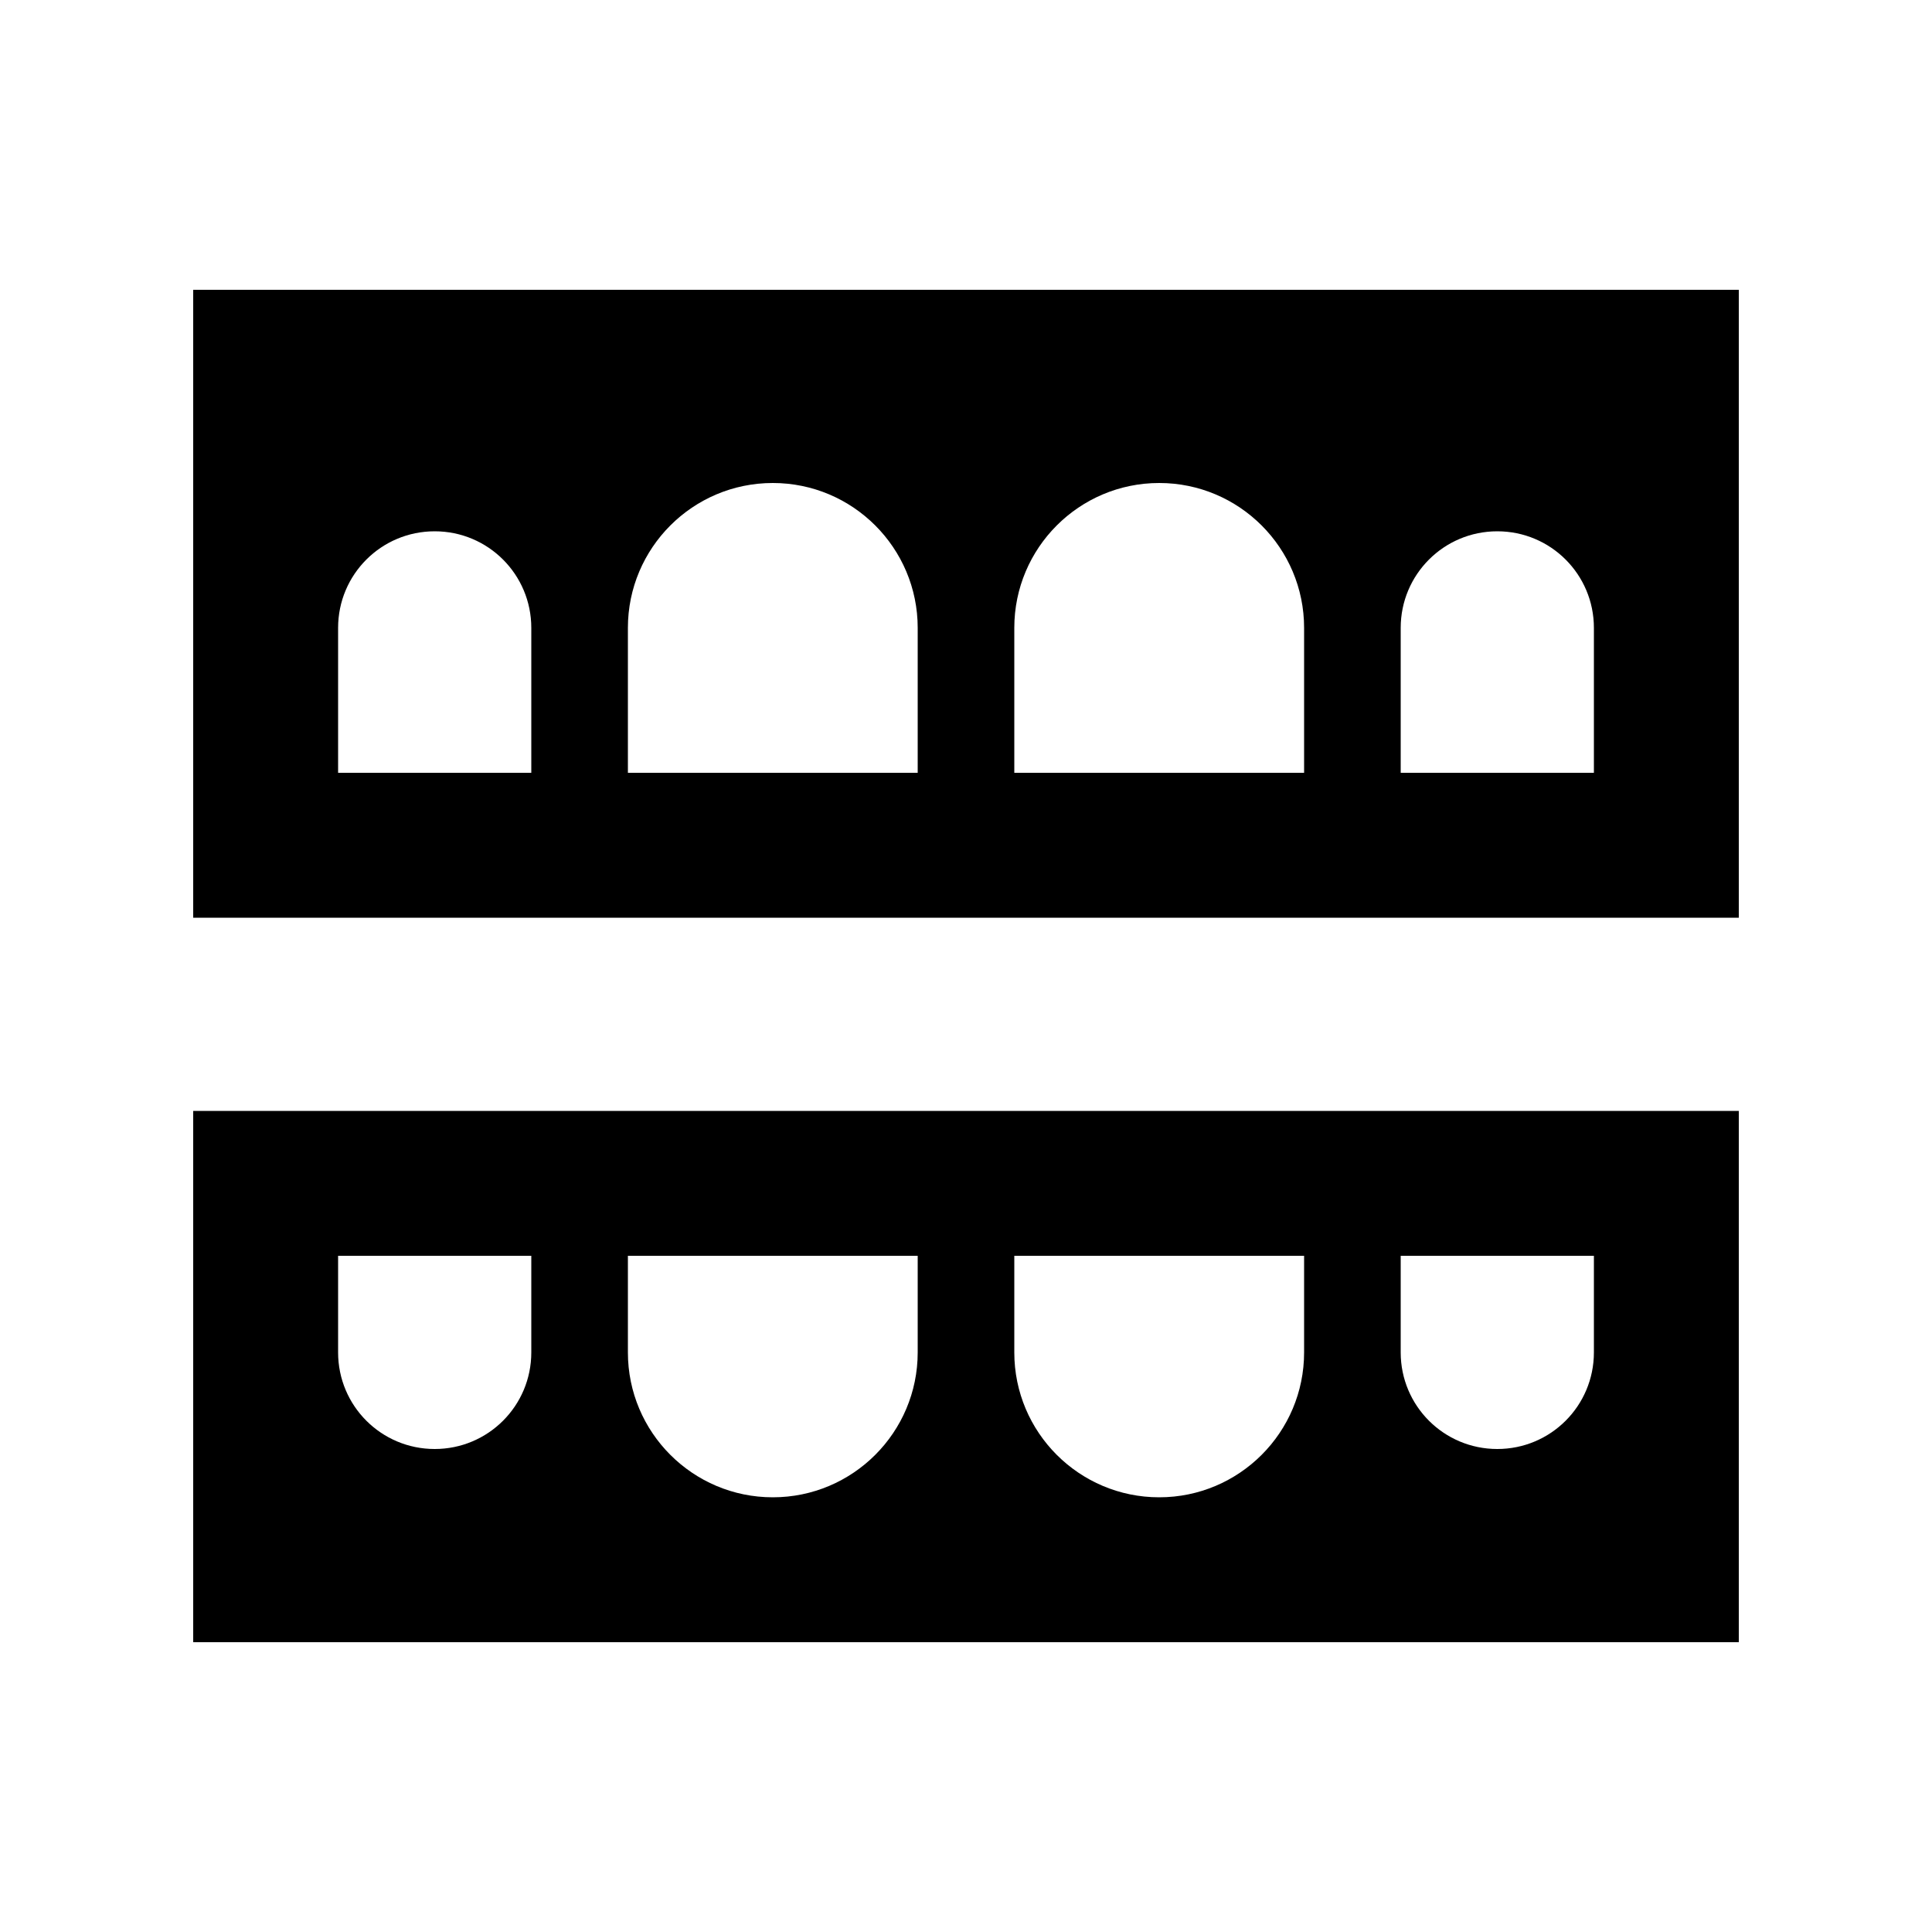 <svg xmlns="http://www.w3.org/2000/svg" viewBox="0 0 640 640"><!--! Font Awesome Pro 7.1.0 by @fontawesome - https://fontawesome.com License - https://fontawesome.com/license (Commercial License) Copyright 2025 Fonticons, Inc. --><path opacity=".4" fill="currentColor" d=""/><path fill="currentColor" d="M576 96L64 96L64 304L576 304L576 96zM576 368L64 368L64 544L576 544L576 368zM208 208C208 181.5 229.5 160 256 160C282.5 160 304 181.5 304 208L304 256L208 256L208 208zM336 208C336 181.5 357.5 160 384 160C410.5 160 432 181.5 432 208L432 256L336 256L336 208zM144 176C161.7 176 176 190.3 176 208L176 256L112 256L112 208C112 190.3 126.3 176 144 176zM464 208C464 190.3 478.3 176 496 176C513.7 176 528 190.3 528 208L528 256L464 256L464 208zM112 448L112 416L176 416L176 448C176 465.7 161.7 480 144 480C126.3 480 112 465.7 112 448zM256 496C229.5 496 208 474.5 208 448L208 416L304 416L304 448C304 474.5 282.5 496 256 496zM384 496C357.5 496 336 474.5 336 448L336 416L432 416L432 448C432 474.5 410.5 496 384 496zM496 480C478.3 480 464 465.7 464 448L464 416L528 416L528 448C528 465.7 513.7 480 496 480z"/></svg>